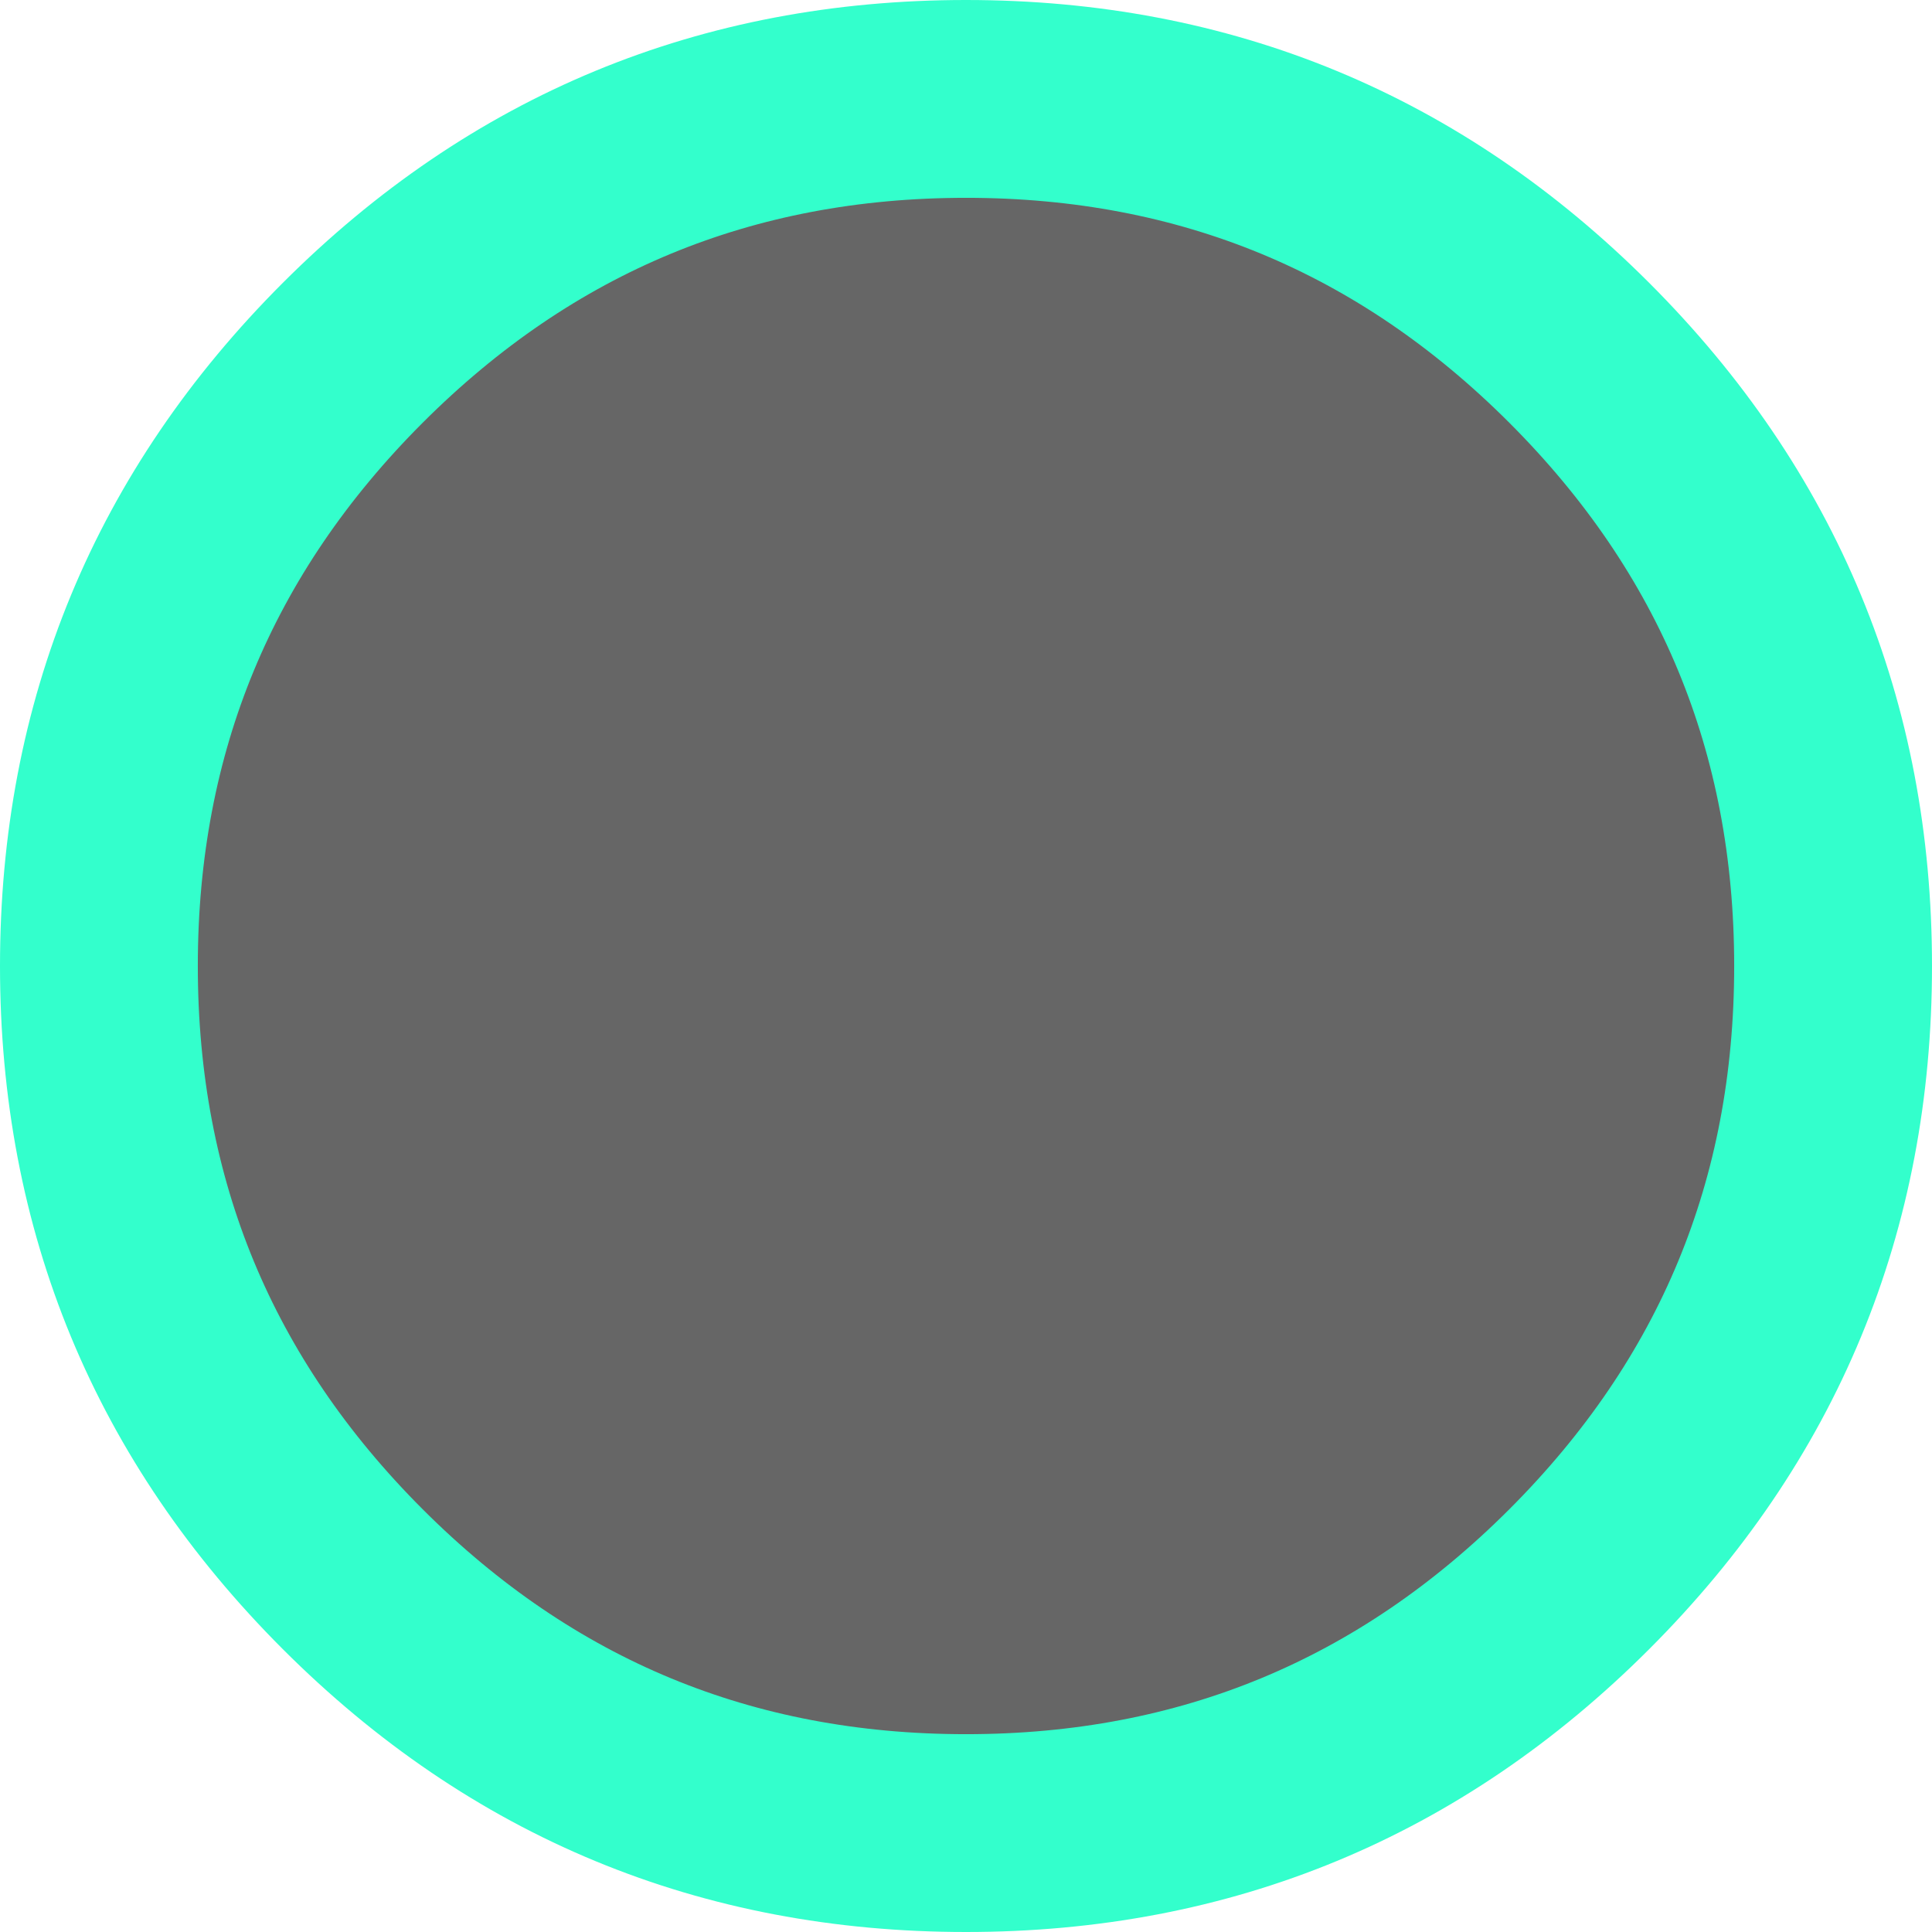 <?xml version="1.0" encoding="UTF-8" standalone="no"?>
<svg xmlns:xlink="http://www.w3.org/1999/xlink" height="29.3px" width="29.3px" xmlns="http://www.w3.org/2000/svg">
  <g transform="matrix(1.0, 0.0, 0.0, 1.0, -12.35, -30.35)">
    <path d="M40.15 45.0 Q40.15 50.45 36.3 54.3 32.45 58.15 27.0 58.15 21.55 58.15 17.7 54.3 13.85 50.45 13.85 45.0 13.85 39.55 17.7 35.7 21.55 31.85 27.0 31.85 32.45 31.85 36.3 35.7 40.15 39.55 40.15 45.0" fill="#666666" fill-rule="evenodd" stroke="none"/>
    <path d="M40.15 45.0 Q40.15 50.45 36.3 54.3 32.45 58.15 27.0 58.15 21.55 58.15 17.7 54.3 13.85 50.45 13.85 45.0 13.85 39.55 17.7 35.7 21.55 31.85 27.0 31.85 32.45 31.85 36.3 35.7 40.15 39.55 40.15 45.0 Z" fill="none" stroke="#33ffcc" stroke-linecap="round" stroke-linejoin="round" stroke-width="3.0"/>
  </g>
</svg>
